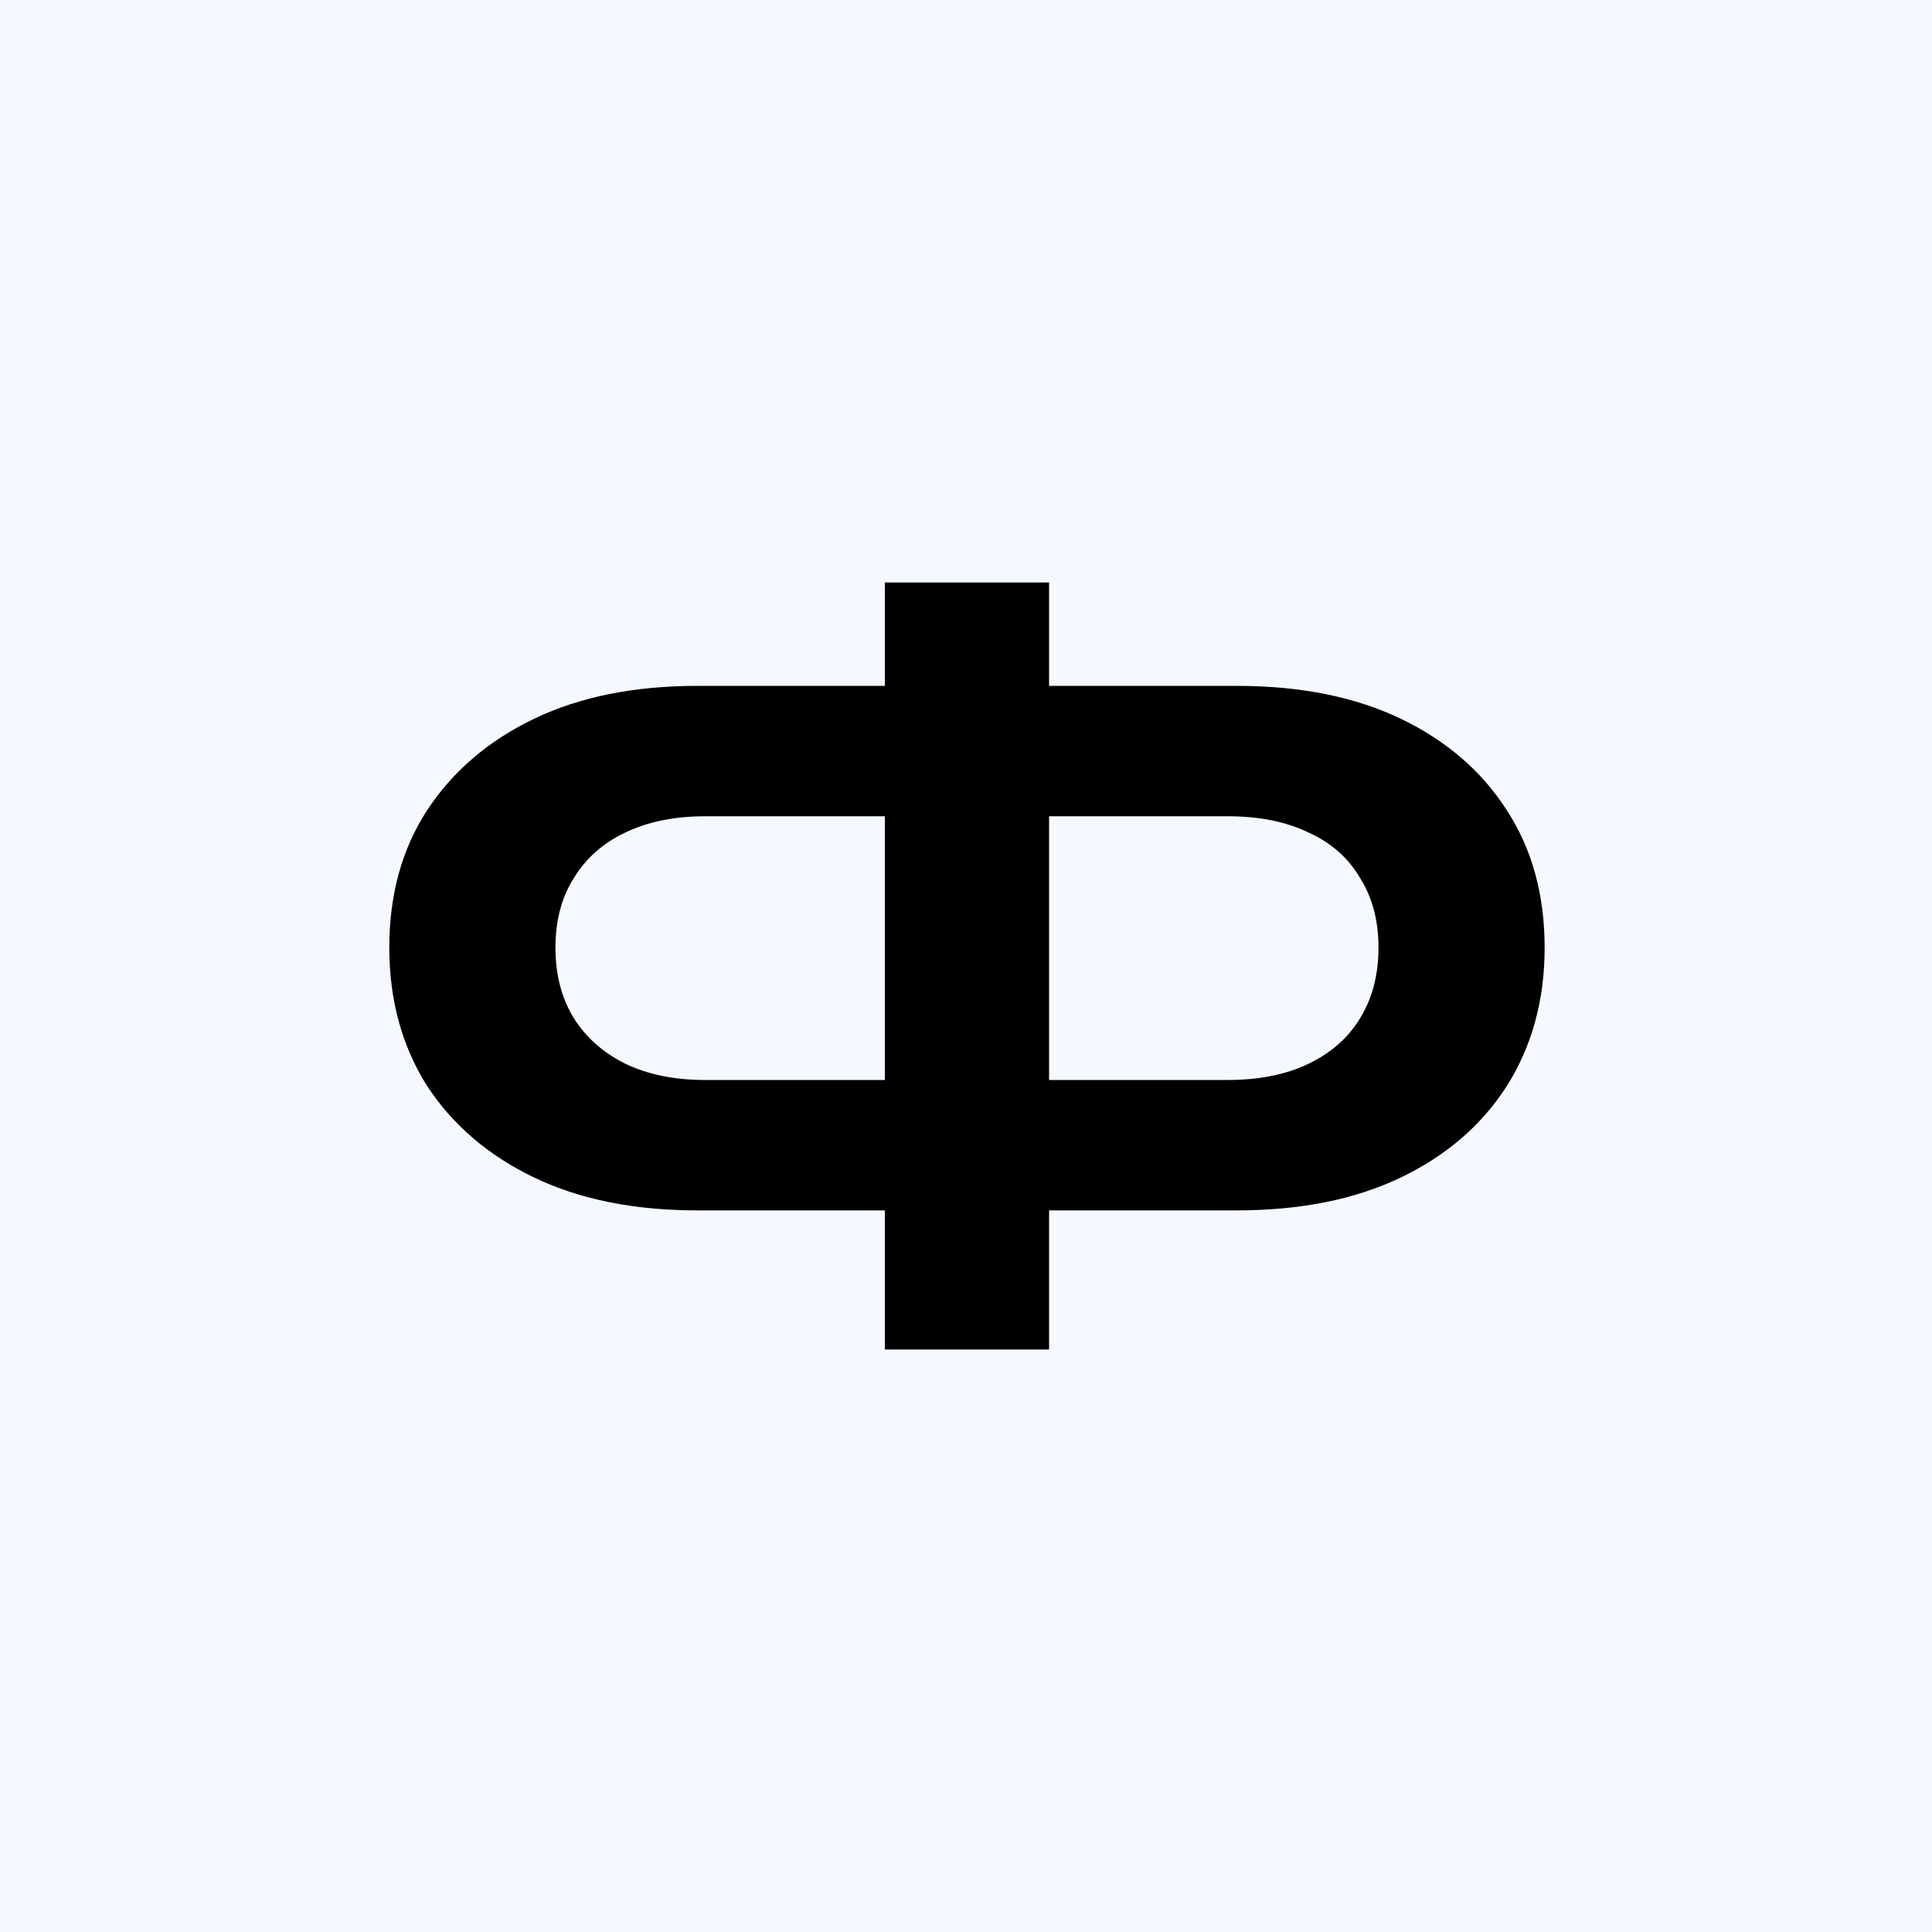 <?xml version="1.0" encoding="UTF-8"?> <svg xmlns="http://www.w3.org/2000/svg" width="32" height="32" viewBox="0 0 32 32" fill="none"><rect width="32" height="32" fill="#F5F8FF"></rect><path d="M16.288 20.048V17.888H20.336C20.859 17.888 21.307 17.797 21.68 17.616C22.053 17.435 22.336 17.184 22.528 16.864C22.731 16.533 22.832 16.144 22.832 15.696C22.832 15.248 22.731 14.864 22.528 14.544C22.336 14.213 22.053 13.963 21.68 13.792C21.307 13.611 20.859 13.52 20.336 13.52H16.304V11.36H20.48C21.536 11.36 22.443 11.541 23.2 11.904C23.957 12.267 24.544 12.773 24.96 13.424C25.376 14.064 25.584 14.821 25.584 15.696C25.584 16.56 25.376 17.323 24.96 17.984C24.544 18.635 23.957 19.141 23.2 19.504C22.443 19.867 21.536 20.048 20.48 20.048H16.288ZM11.552 20.048C10.507 20.048 9.605 19.867 8.848 19.504C8.091 19.141 7.499 18.635 7.072 17.984C6.656 17.323 6.448 16.56 6.448 15.696C6.448 14.821 6.656 14.064 7.072 13.424C7.499 12.773 8.091 12.267 8.848 11.904C9.605 11.541 10.507 11.36 11.552 11.36H15.728V13.52H11.68C11.168 13.52 10.725 13.611 10.352 13.792C9.989 13.963 9.707 14.213 9.504 14.544C9.301 14.864 9.2 15.248 9.2 15.696C9.2 16.144 9.301 16.533 9.504 16.864C9.707 17.184 9.989 17.435 10.352 17.616C10.725 17.797 11.168 17.888 11.68 17.888H15.744V20.048H11.552ZM14.656 22.352V9.648H17.376V22.352H14.656Z" fill="black"></path></svg> 